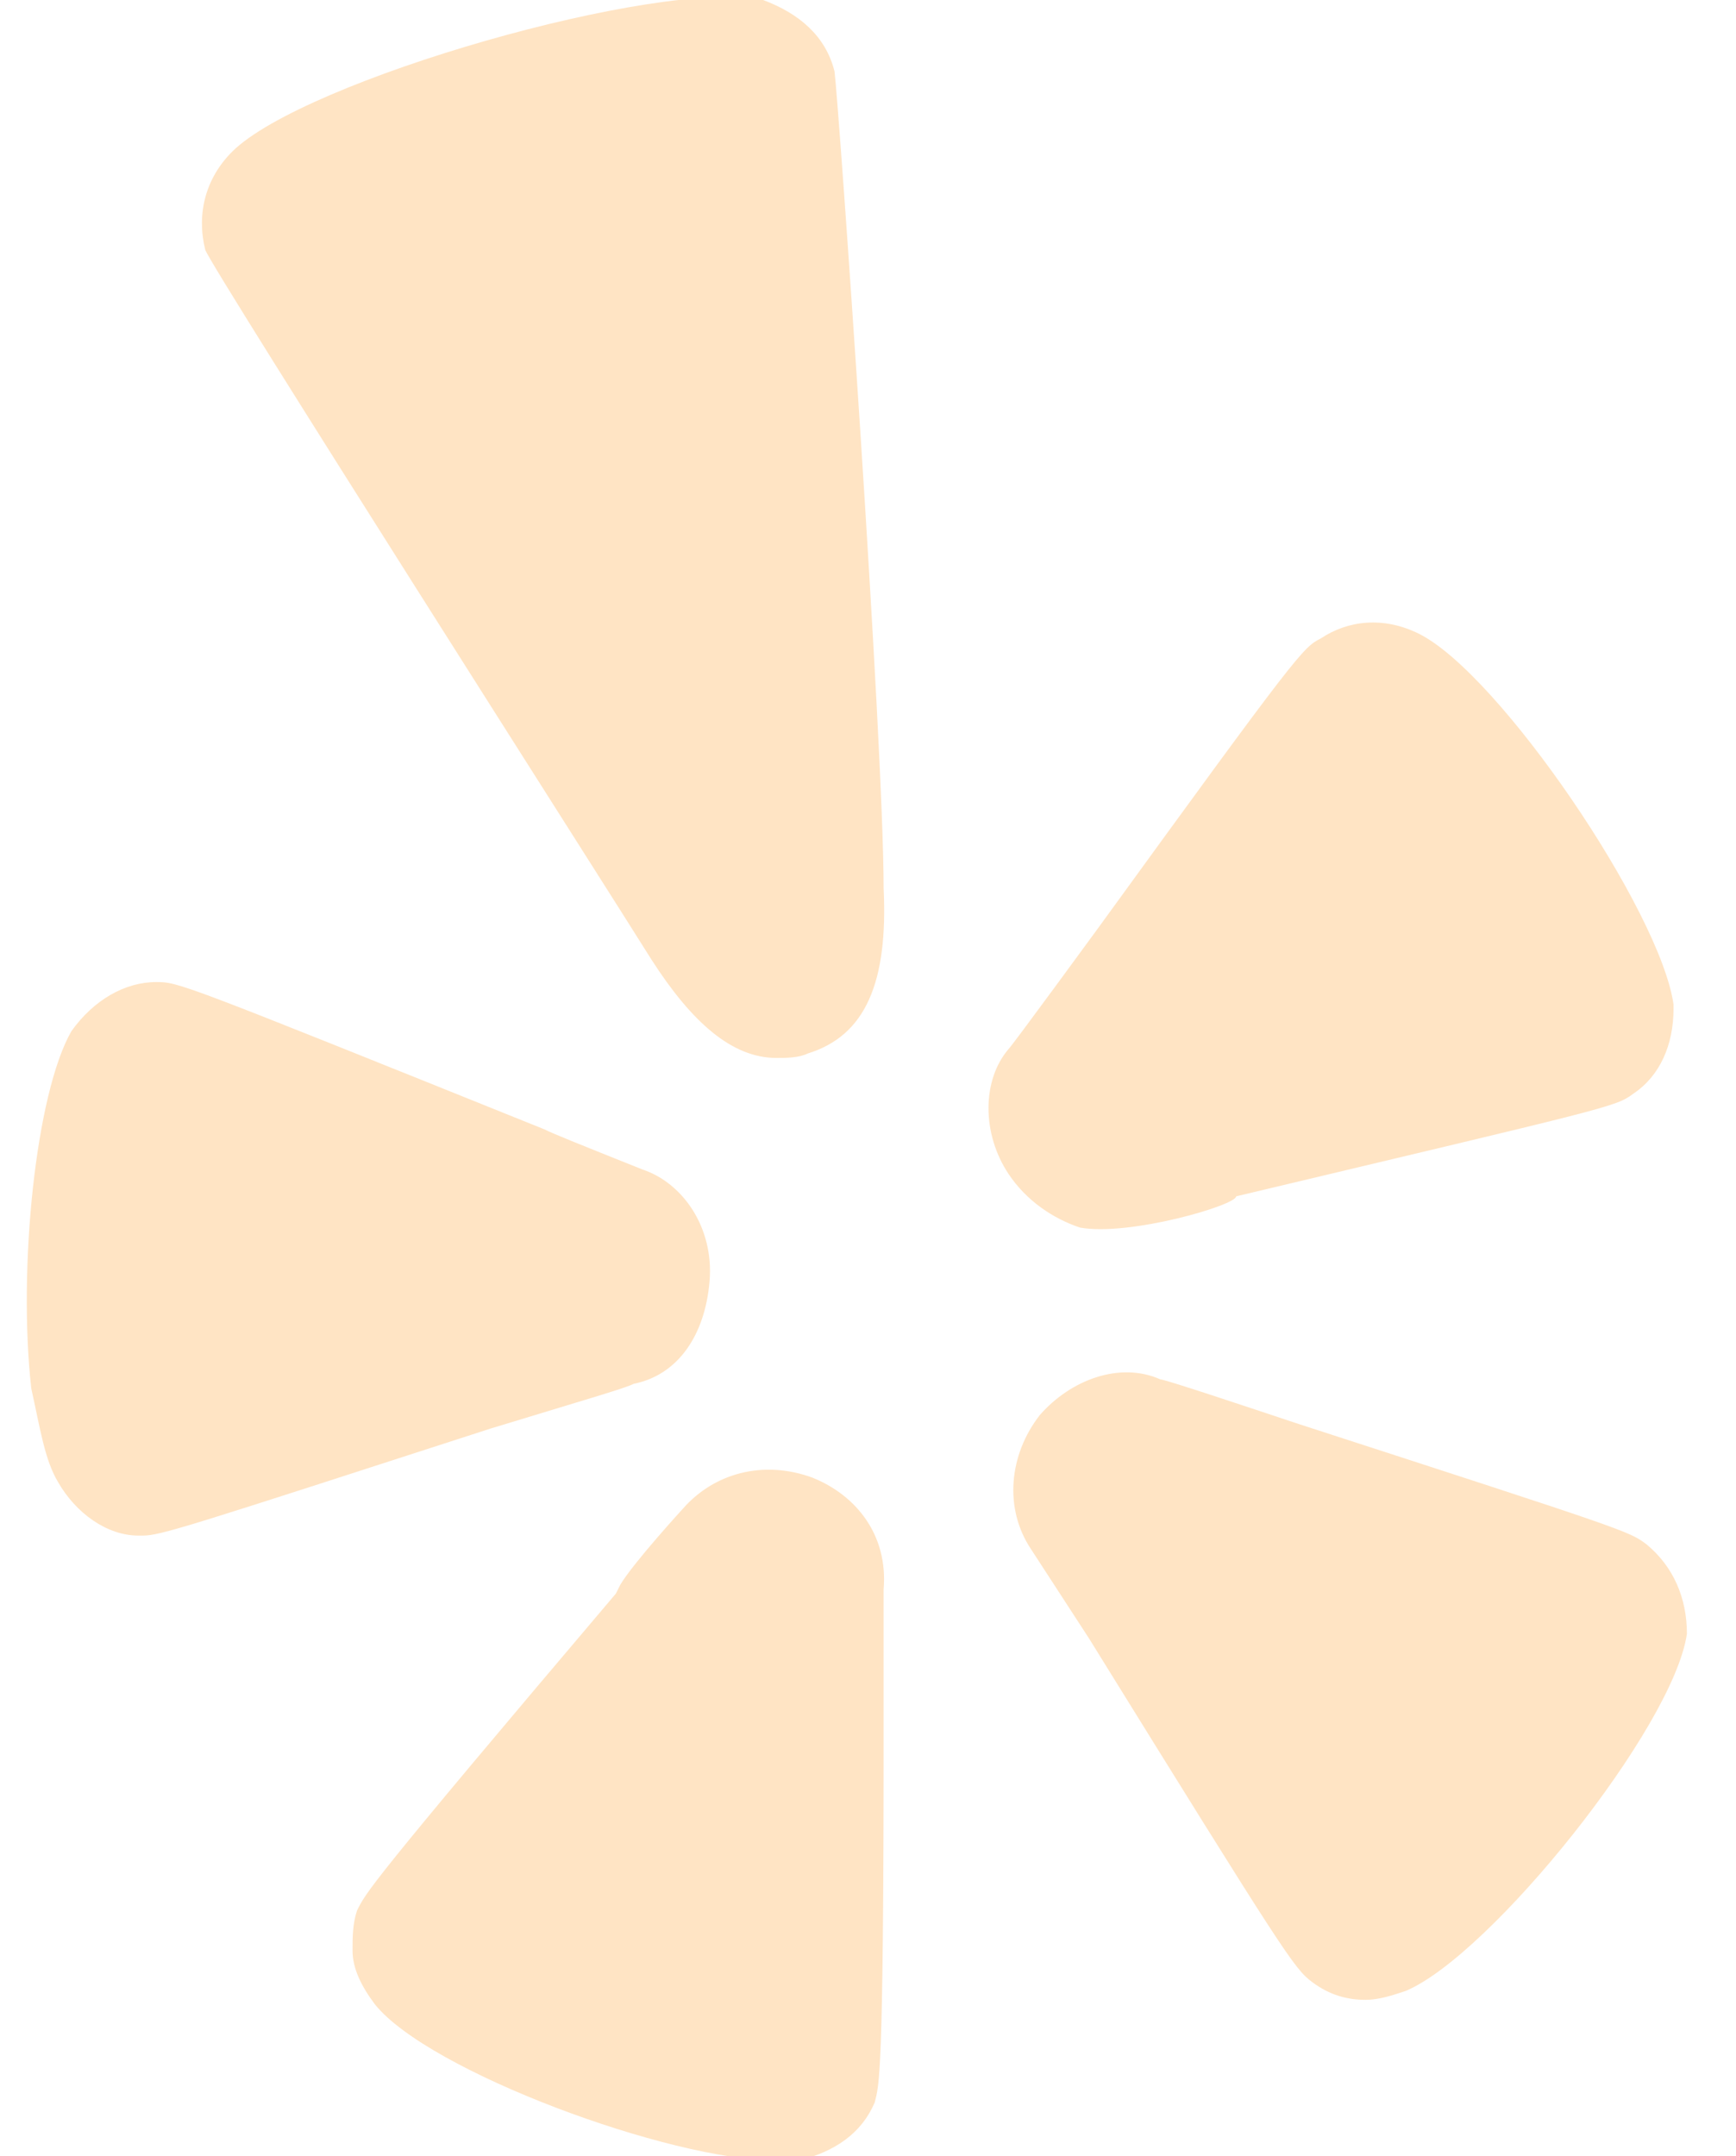 <?xml version="1.0" encoding="utf-8"?>
<!-- Generator: Adobe Illustrator 24.0.0, SVG Export Plug-In . SVG Version: 6.00 Build 0)  -->
<svg version="1.1" id="Layer_1" xmlns="http://www.w3.org/2000/svg" xmlns:xlink="http://www.w3.org/1999/xlink" x="0px" y="0px"
	 viewBox="0 0 38.9 48.3" style="enable-background:new 0 0 38.9 48.3;" xml:space="preserve">
<style type="text/css">
	.st0{fill:#FFE4C4;}
</style>
<g id="XMLID_2_">
	<path id="XMLID_7_" class="st0" d="M1.3,33.2c0.4,0.7,1.1,1.2,1.8,1.2h0.1c0.4,0,1-0.2,7.8-2.4c2.3-0.7,3-0.9,3.2-1
		c1-0.2,1.6-1.1,1.7-2.3c0.1-1.2-0.6-2.2-1.5-2.5c-1.5-0.6-2-0.8-2.2-0.9l0,0C4,22,4,22,3.5,22c-0.7,0-1.4,0.4-1.9,1.1
		c-0.8,1.4-1.2,5.3-0.9,8C0.9,32,1,32.7,1.3,33.2z"/>
	<path id="XMLID_6_" class="st0" d="M18.2,33.1c-1.1-0.4-2.2-0.1-2.9,0.7c0,0-1.1,1.2-1.4,1.7l-0.1,0.2c-5.6,6.6-5.6,6.7-5.8,7.1
		c-0.1,0.3-0.1,0.6-0.1,0.9c0,0.4,0.2,0.8,0.5,1.2c1.2,1.5,6.6,3.5,9,3.5c0.2,0,0.3,0,0.5,0c0.8-0.2,1.4-0.6,1.7-1.3
		c0.1-0.4,0.2-0.5,0.2-8.2c0,0,0-3.2,0-3.3C19.9,34.4,19.2,33.5,18.2,33.1z"/>
	<path id="XMLID_5_" class="st0" d="M18.7,1.6L18.7,1.6c-0.2-0.8-0.8-1.3-1.6-1.6C14.8-0.5,6.8,1.8,5.2,3.4C4.6,4,4.4,4.8,4.6,5.6
		c0.2,0.5,9,14.3,10,15.9c0.9,1.4,1.8,2.2,2.8,2.2c0.2,0,0.5,0,0.7-0.1c1.3-0.4,1.8-1.6,1.7-3.7C19.8,16.6,18.8,2.4,18.7,1.6z"/>
	<path id="XMLID_4_" class="st0" d="M24.2,27.5c-0.6-0.2-1.2-0.6-1.6-1.2c-0.6-0.9-0.6-2.1,0-2.8c0.1-0.1,2-2.7,2-2.7
		c4.5-6.2,4.6-6.3,5-6.5c0.6-0.4,1.4-0.5,2.2-0.1c1.8,0.9,5.4,6.2,5.7,8.3l0,0v0.1c0,0.8-0.3,1.5-0.9,1.9c-0.4,0.3-0.5,0.3-8.9,2.3
		C27.7,27,25.3,27.7,24.2,27.5z"/>
	<path id="XMLID_3_" class="st0" d="M36.9,34.6c-0.4-0.3-0.4-0.3-7.8-2.7c-1.2-0.4-3-1-3.1-1c-0.9-0.4-2,0-2.7,0.8
		c-0.7,0.9-0.8,2.1-0.2,3l1.3,2c4.4,7.1,4.6,7.4,5,7.7s0.8,0.4,1.2,0.4c0.3,0,0.6-0.1,0.9-0.2c1.9-0.8,6-5.9,6.3-8
		C37.8,35.8,37.5,35.1,36.9,34.6z"/>
</g>
</svg>
